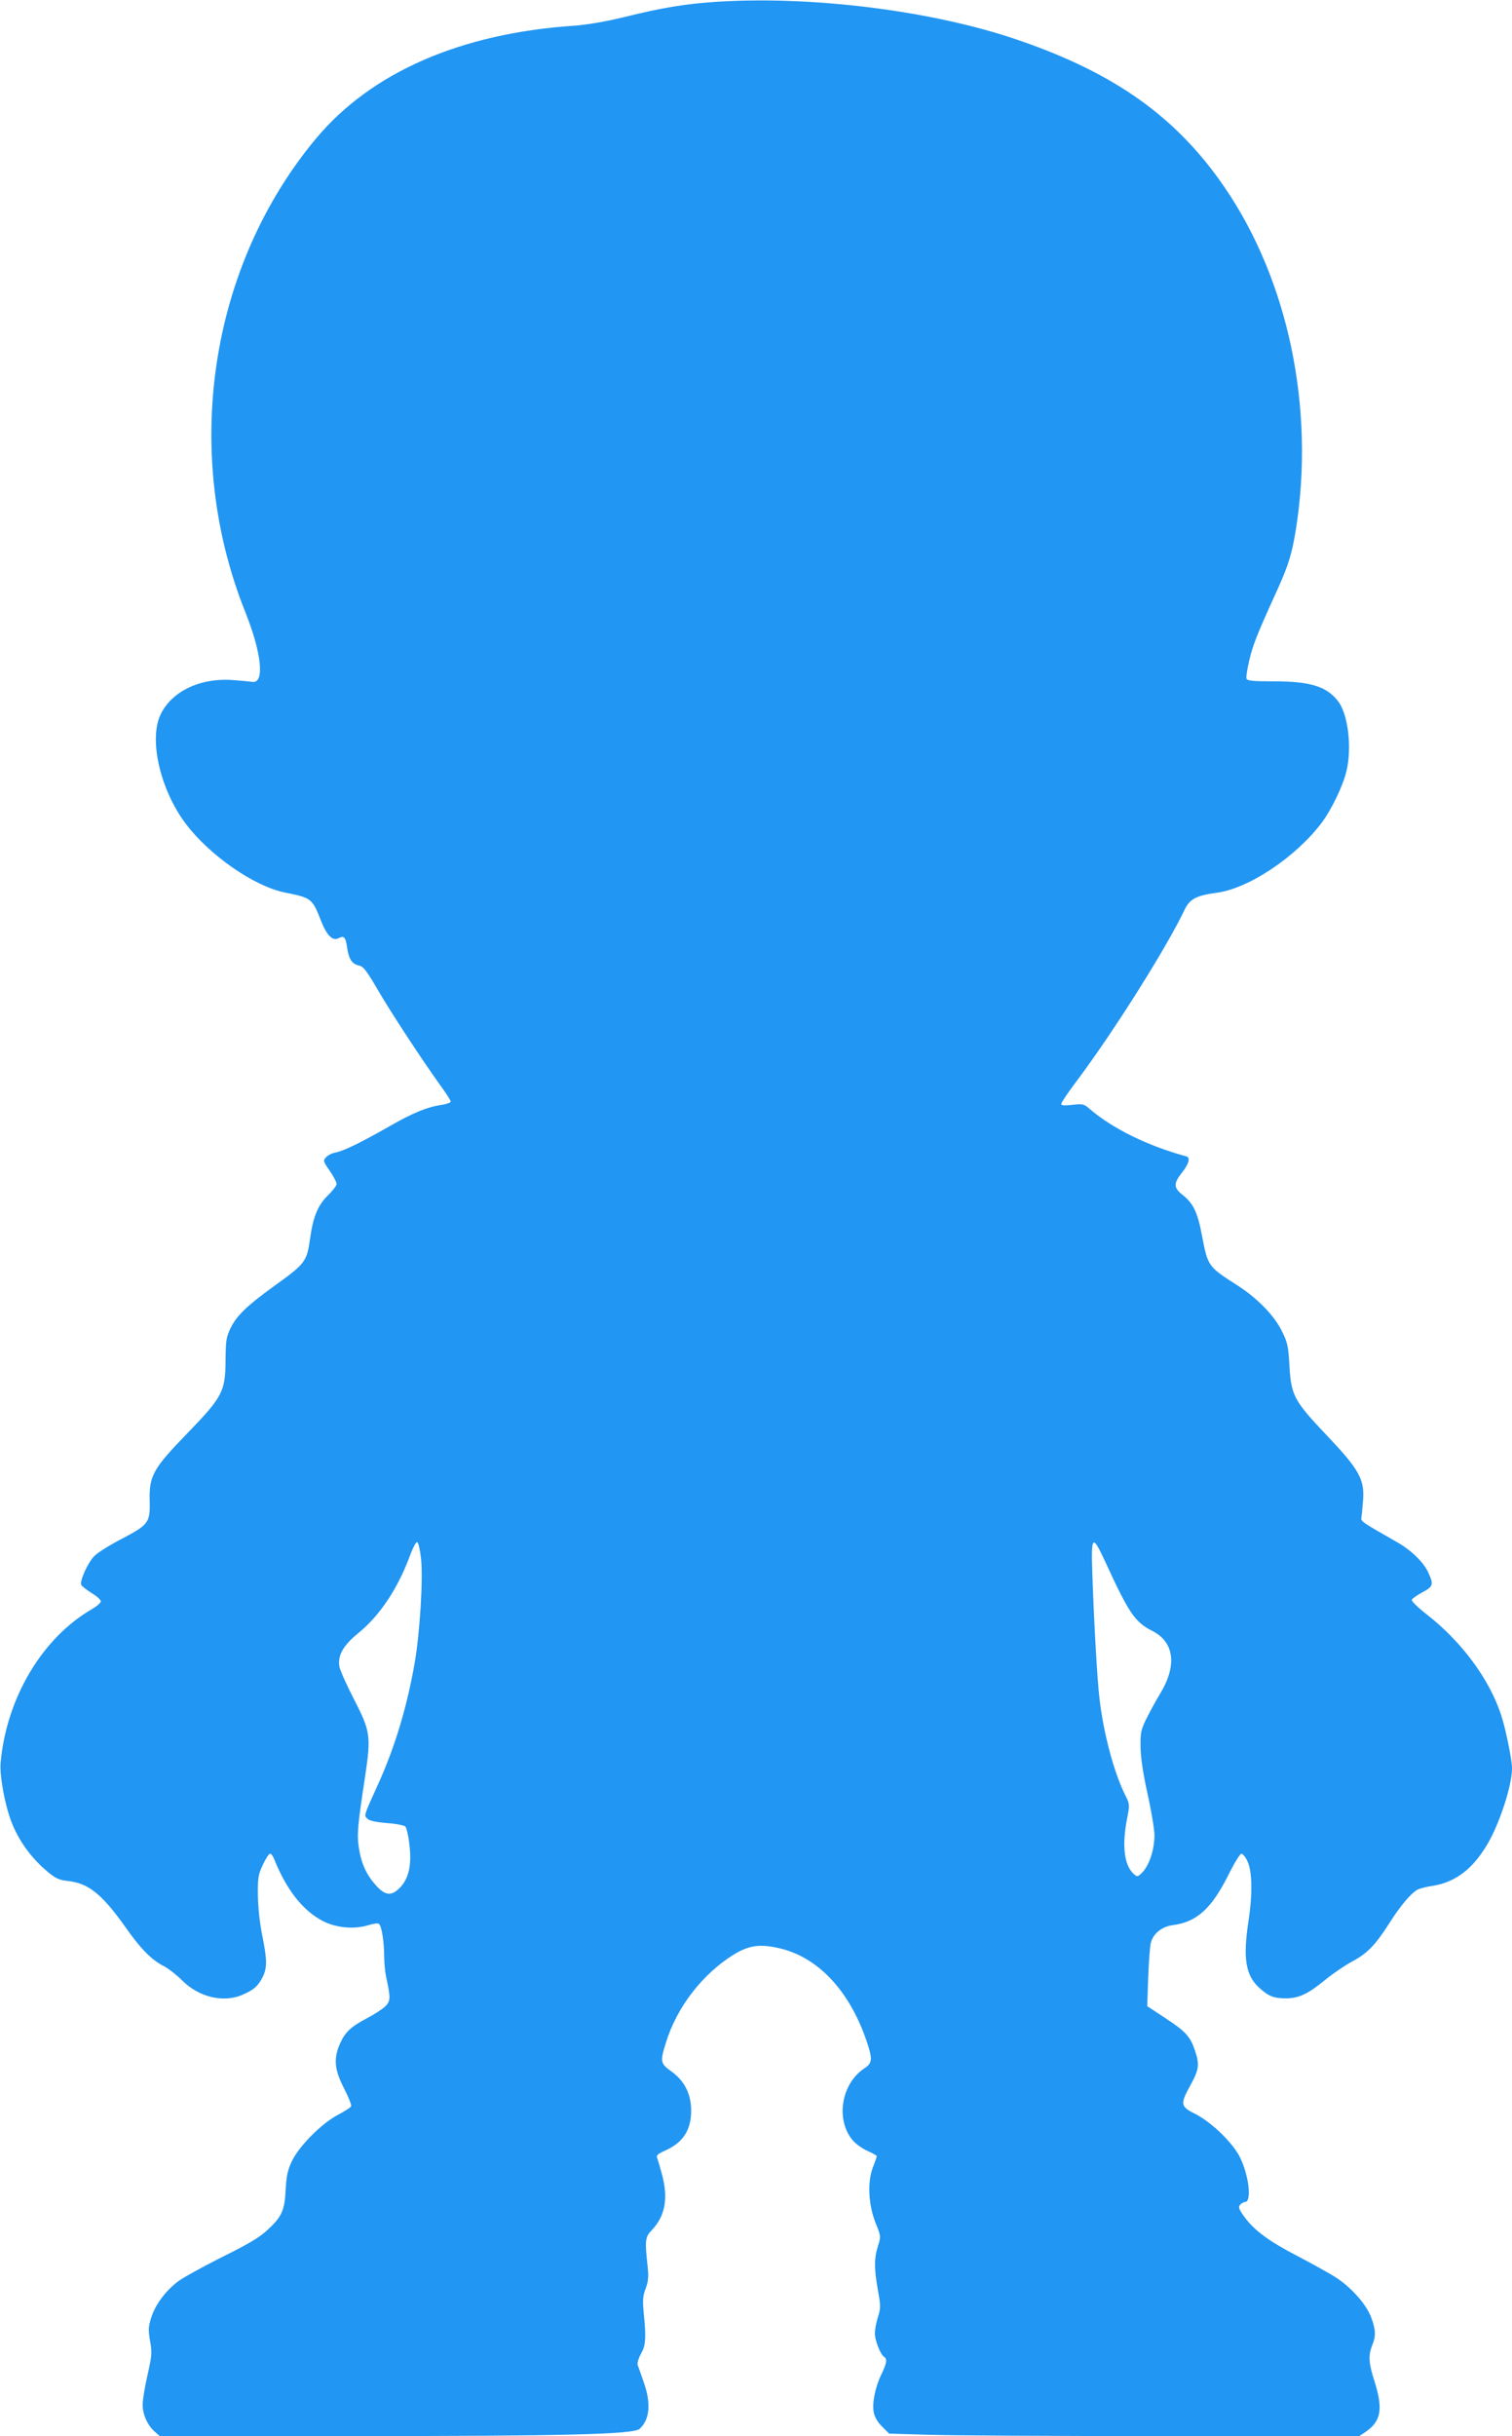 <?xml version="1.0" standalone="no"?>
<!DOCTYPE svg PUBLIC "-//W3C//DTD SVG 20010904//EN"
 "http://www.w3.org/TR/2001/REC-SVG-20010904/DTD/svg10.dtd">
<svg version="1.0" xmlns="http://www.w3.org/2000/svg"
 width="795pt" height="1280pt" viewBox="0 0 795 1280"
 preserveAspectRatio="xMidYMid meet">
<g transform="translate(0,1280) scale(0.1,-0.1)"
fill="#2196f3" stroke="none">
<path d="M3760 12790 c-160 -11 -276 -30 -475 -79 -102 -25 -198 -41 -265 -46
-597 -40 -1065 -244 -1356 -590 -564 -674 -711 -1653 -373 -2494 84 -211 101
-370 38 -364 -13 2 -56 6 -96 9 -174 16 -330 -56 -389 -181 -62 -131 -2 -393
131 -571 126 -168 362 -332 525 -364 139 -28 142 -31 189 -151 29 -74 61 -105
90 -89 30 15 38 7 46 -47 8 -61 26 -89 62 -96 23 -5 40 -26 97 -124 72 -124
228 -361 327 -500 33 -44 59 -86 59 -91 0 -5 -20 -13 -45 -17 -79 -11 -156
-43 -281 -115 -144 -82 -237 -128 -281 -136 -17 -3 -39 -14 -49 -25 -16 -18
-15 -21 20 -71 20 -29 36 -60 36 -69 0 -8 -20 -35 -45 -59 -54 -53 -79 -113
-95 -231 -17 -119 -25 -129 -195 -251 -135 -98 -190 -150 -222 -215 -24 -50
-26 -66 -27 -172 -1 -162 -16 -191 -201 -382 -179 -184 -201 -223 -198 -353 3
-116 -5 -127 -146 -201 -60 -31 -125 -71 -144 -90 -34 -33 -78 -130 -70 -152
3 -7 27 -26 54 -43 27 -16 49 -36 49 -44 0 -8 -21 -26 -47 -41 -262 -152 -450
-468 -480 -810 -5 -66 22 -215 56 -305 39 -102 106 -194 193 -266 40 -34 60
-42 102 -47 111 -11 183 -69 310 -249 77 -109 133 -166 198 -199 23 -12 66
-45 95 -74 89 -90 221 -121 323 -74 56 25 77 44 101 91 24 48 24 89 -2 218
-13 63 -22 147 -23 210 -1 94 2 111 26 162 15 32 32 58 38 58 6 0 15 -12 21
-27 66 -165 153 -274 259 -328 69 -35 163 -43 235 -21 29 9 53 12 58 7 14 -14
26 -88 27 -166 0 -38 5 -90 11 -115 23 -108 23 -123 -5 -152 -15 -14 -57 -42
-94 -61 -86 -45 -117 -74 -144 -134 -35 -79 -30 -137 21 -236 24 -47 41 -90
37 -95 -4 -6 -35 -26 -69 -44 -85 -44 -205 -165 -242 -243 -23 -48 -29 -78
-33 -150 -5 -110 -21 -144 -98 -214 -42 -39 -102 -74 -238 -141 -99 -50 -203
-107 -231 -128 -65 -50 -119 -122 -140 -190 -15 -47 -16 -64 -6 -122 11 -61
10 -76 -13 -177 -14 -62 -26 -132 -26 -158 0 -52 26 -109 64 -142 l26 -23
1013 0 c1112 0 1479 9 1510 38 54 48 61 136 21 247 -13 39 -27 78 -31 88 -3
11 4 36 17 59 25 45 28 81 15 210 -7 74 -5 95 10 134 14 38 16 60 10 118 -15
133 -13 152 22 188 70 74 87 165 55 288 -11 41 -23 83 -27 92 -5 13 4 21 42
38 94 42 137 107 137 210 0 87 -35 157 -104 206 -58 42 -60 51 -29 150 57 188
194 364 360 466 75 45 131 54 225 34 209 -43 378 -220 470 -489 33 -96 31
-117 -10 -144 -122 -79 -154 -268 -64 -377 15 -19 51 -45 78 -57 28 -12 50
-25 50 -28 0 -3 -9 -31 -21 -61 -29 -76 -23 -197 16 -293 27 -67 27 -69 11
-119 -20 -64 -20 -120 0 -232 15 -82 15 -93 0 -141 -9 -28 -16 -67 -16 -86 0
-36 30 -112 49 -123 17 -11 13 -34 -14 -90 -33 -68 -50 -151 -41 -201 5 -25
20 -52 44 -75 l37 -37 205 -6 c113 -4 669 -7 1236 -7 l1031 0 33 22 c82 56 93
120 47 266 -31 95 -33 137 -12 189 20 48 19 82 -6 148 -26 69 -107 160 -192
213 -34 21 -122 70 -195 108 -149 77 -229 136 -280 207 -28 39 -32 50 -22 62
7 8 19 15 26 15 36 0 22 133 -24 230 -35 76 -148 186 -234 231 -83 41 -84 52
-28 154 44 80 48 108 23 181 -25 74 -49 100 -154 169 l-97 64 5 148 c3 81 9
165 14 185 13 49 57 85 117 93 124 16 202 87 289 260 31 63 63 115 70 115 8 0
23 -19 33 -42 24 -53 26 -171 5 -308 -31 -201 -16 -292 60 -358 47 -42 74 -52
138 -52 67 1 115 23 207 99 41 33 104 76 140 95 80 43 121 85 195 201 57 90
114 158 148 176 10 6 45 15 79 20 120 19 211 88 288 218 65 110 130 309 130
400 0 43 -32 202 -56 276 -61 190 -208 389 -392 532 -46 36 -81 70 -79 77 2 6
27 24 55 39 58 31 61 41 32 104 -24 54 -91 119 -166 161 -186 106 -189 108
-186 128 2 10 6 52 9 92 8 109 -21 161 -189 338 -174 183 -189 212 -198 365
-6 106 -10 125 -40 185 -41 83 -129 173 -235 241 -153 98 -154 100 -184 255
-23 126 -46 174 -101 218 -50 39 -51 61 -5 119 36 45 45 79 23 85 -201 54
-388 146 -507 248 -32 28 -37 29 -92 23 -44 -5 -59 -4 -59 5 0 7 38 63 84 124
190 253 469 695 565 897 26 55 62 74 167 88 167 21 415 186 551 365 54 71 115
198 133 276 29 123 8 297 -44 365 -60 78 -145 105 -339 105 -108 0 -139 3
-143 14 -3 8 4 52 15 98 19 80 38 130 149 373 58 129 75 186 96 315 100 633
-39 1304 -374 1794 -251 368 -575 600 -1082 774 -447 155 -1089 236 -1598 202z
m-1546 -8181 c11 -105 -6 -389 -34 -549 -41 -232 -104 -441 -192 -635 -77
-170 -75 -163 -56 -181 11 -11 43 -18 102 -23 47 -3 91 -12 97 -18 6 -6 16
-46 21 -90 14 -105 -1 -180 -46 -228 -46 -49 -78 -47 -127 6 -51 56 -79 115
-92 199 -11 73 -7 115 34 385 30 202 26 230 -59 395 -39 75 -73 152 -77 171
-11 60 18 112 100 179 115 94 210 238 275 418 13 34 28 61 34 59 6 -2 15 -41
20 -88z m3596 -12 c125 -272 157 -320 248 -366 117 -59 132 -182 42 -330 -22
-36 -54 -95 -72 -131 -29 -59 -32 -73 -31 -150 1 -58 13 -137 37 -247 20 -89
36 -186 36 -216 0 -72 -25 -151 -59 -190 -26 -28 -30 -30 -46 -17 -53 44 -67
145 -40 289 16 80 15 81 -8 128 -59 116 -115 326 -136 508 -12 103 -27 365
-37 638 -8 222 -2 230 66 84z"/>
</g>
</svg>
